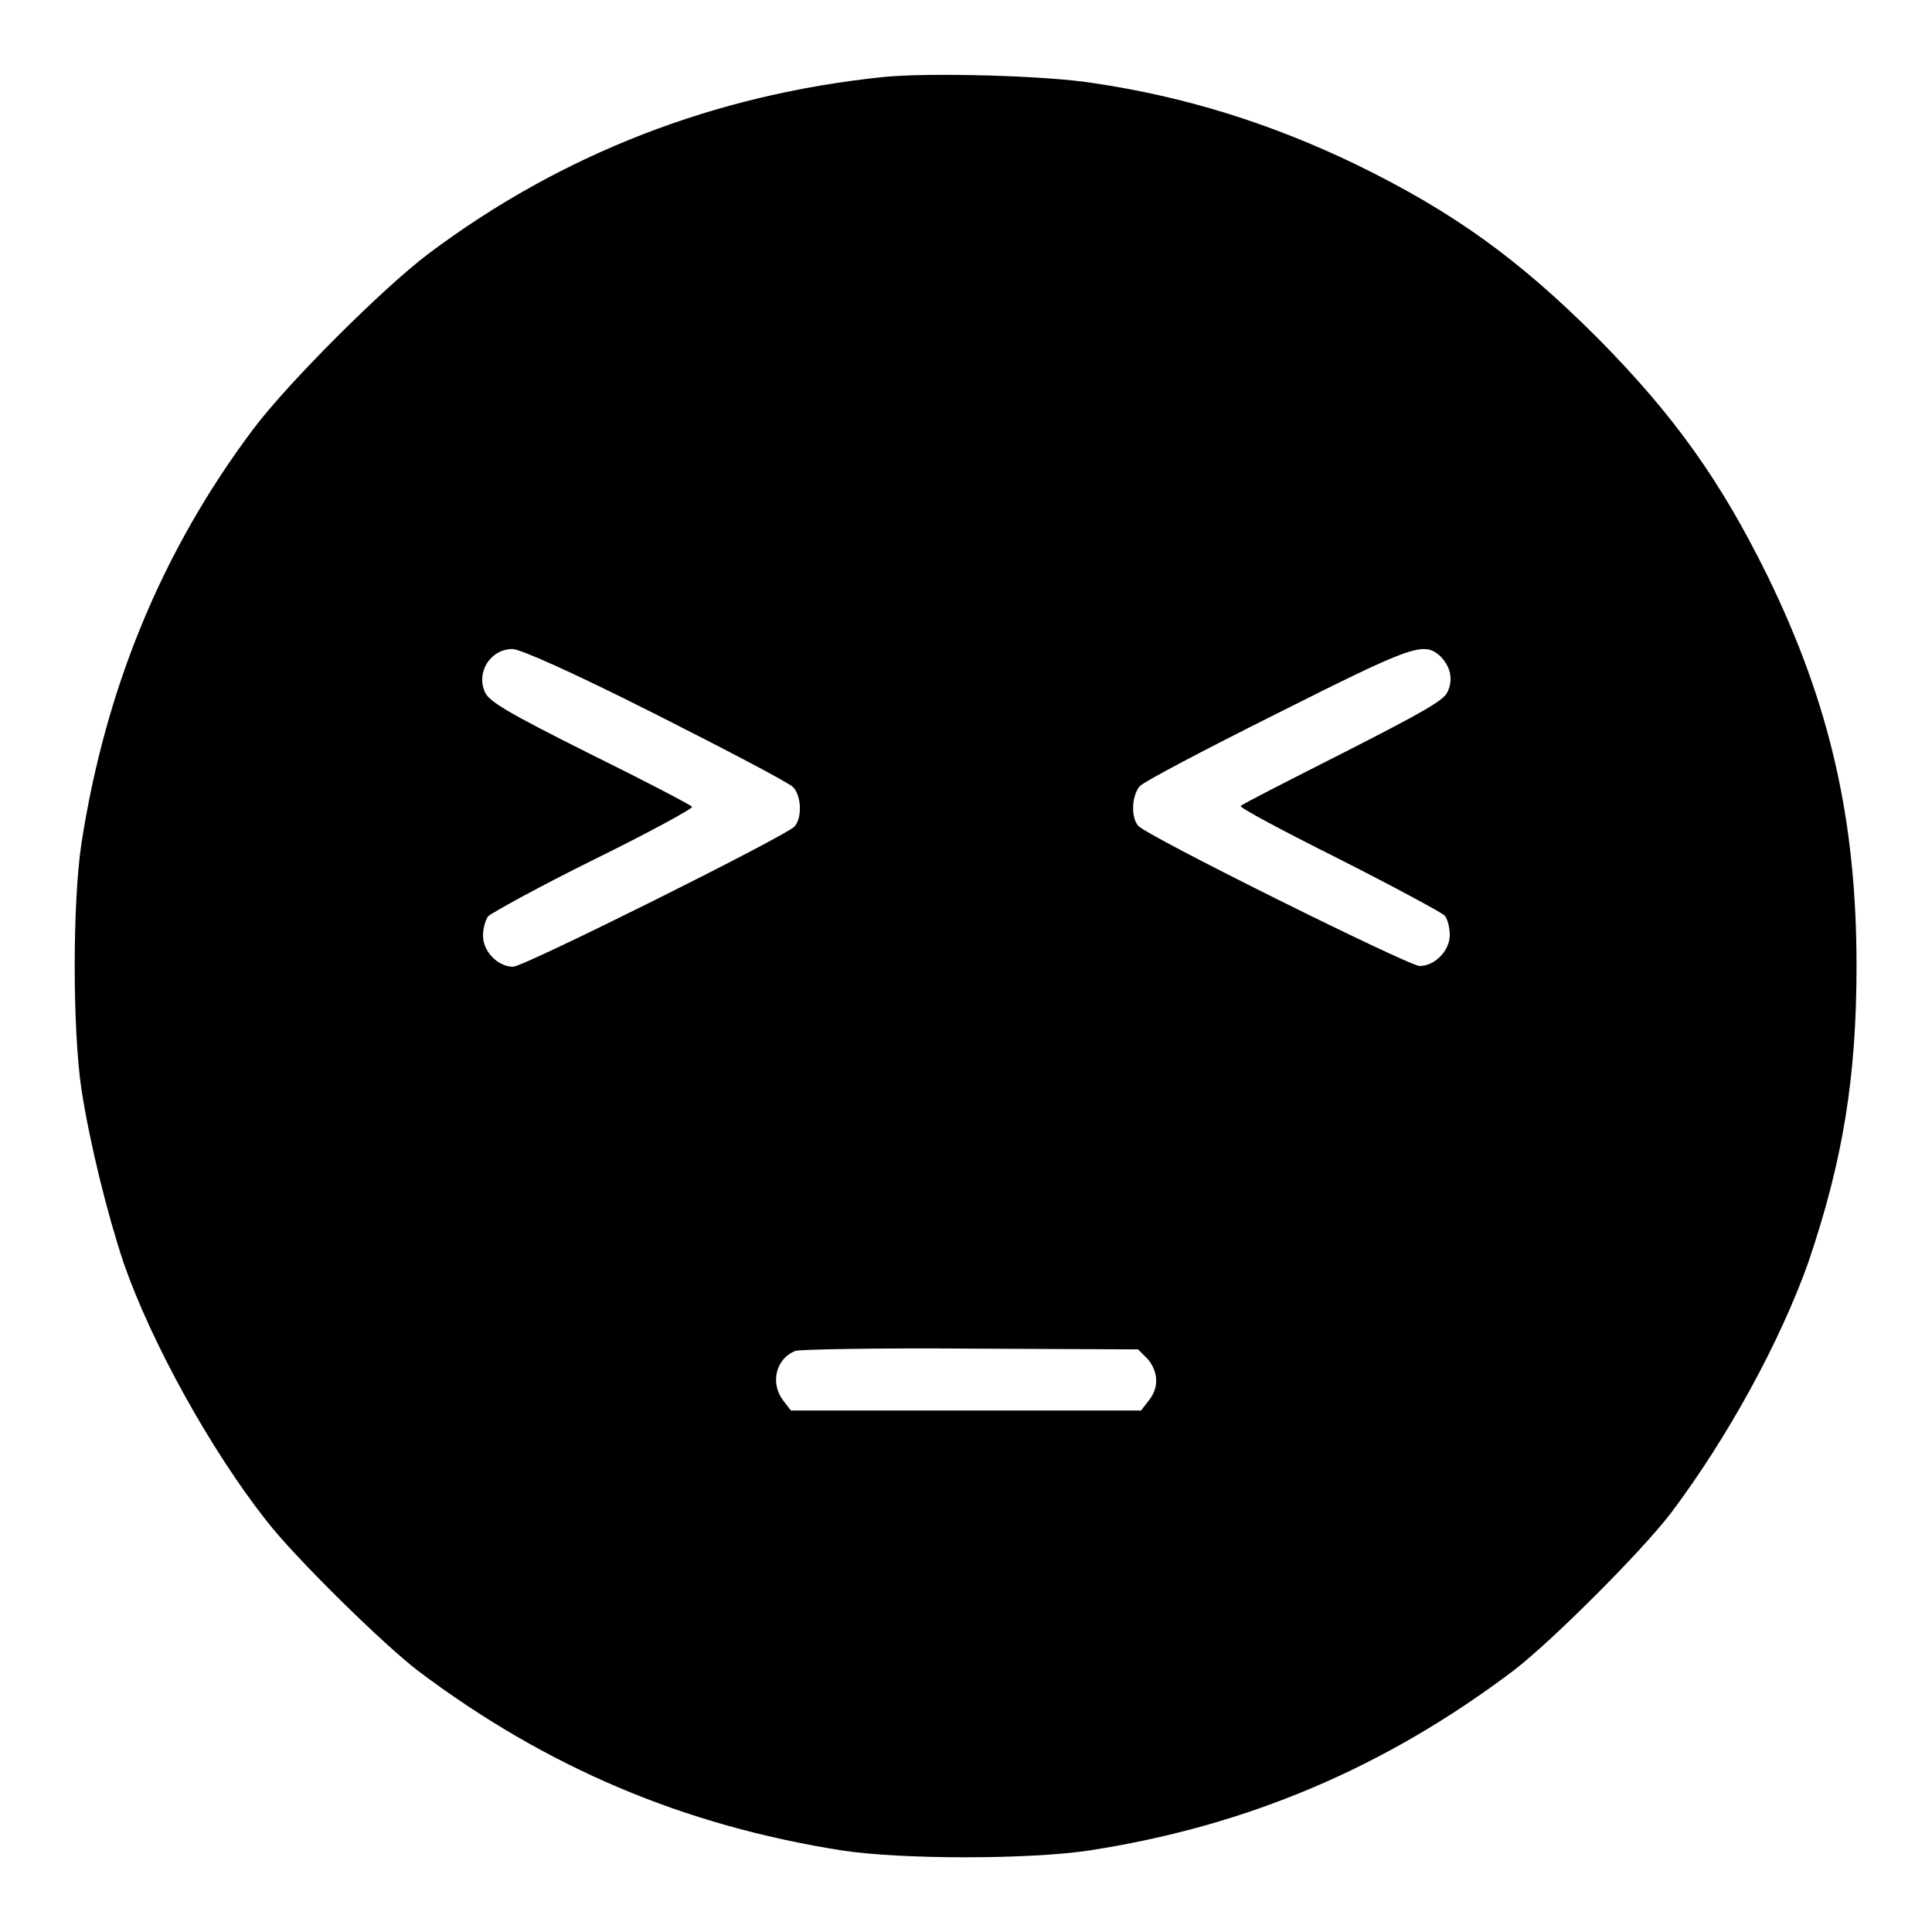 <?xml version="1.0" encoding="utf-8"?>
<!-- Svg Vector Icons : http://www.onlinewebfonts.com/icon -->
<!DOCTYPE svg PUBLIC "-//W3C//DTD SVG 1.1//EN" "http://www.w3.org/Graphics/SVG/1.1/DTD/svg11.dtd">
<svg version="1.1" xmlns="http://www.w3.org/2000/svg" xmlns:xlink="http://www.w3.org/1999/xlink" x="0px" y="0px" viewBox="0 0 256 256" enable-background="new 0 0 256 256" xml:space="preserve">
<g><g><g><path fill="#000000" d="M117.1,10.2c-22.4,2.3-42.7,10.2-60.3,23.4c-6.1,4.6-18.6,17.1-23.2,23.2c-12.1,16.1-19.6,34.3-22.8,54.9c-1.2,7.9-1.2,24.7,0,32.7c1.1,7.1,3.4,16.4,5.6,23c3.7,10.6,11.5,24.7,18.9,34.1c3.8,4.9,15.4,16.3,20.1,19.9c17,12.8,35.2,20.5,56.2,23.8c7.9,1.2,24.7,1.2,32.7,0c20.8-3.2,39.1-10.9,56.2-23.8c5.1-3.9,17-15.8,20.9-20.9c7.6-10.1,14.5-22.8,18.2-33.2c4.6-13.5,6.4-24.6,6.4-39.3c0-19.3-3.5-34.7-11.8-51.7C228,63.7,221.8,55,211.7,44.8c-10.5-10.5-19.1-16.7-32-23c-11.2-5.4-22.6-9-34.9-10.8C138.6,10,123,9.6,117.1,10.2z M86.8,94.6c9.5,4.8,17.7,9.1,18.3,9.7c1.1,1.2,1.2,4,0.2,5.2c-1,1.2-35.9,18.6-37.3,18.6c-2,0-4-2-4-4.1c0-0.9,0.3-2.1,0.7-2.6c0.4-0.4,6.7-3.9,14-7.5s13.2-6.8,13-7c-0.1-0.2-6.2-3.4-13.5-7c-10.8-5.4-13.3-6.9-13.9-8.1C63,89.1,65,86,67.9,86C68.9,86,75.5,88.9,86.8,94.6z M190.8,86.9c1.4,1.4,1.8,3.1,1,4.8c-0.5,1.1-3.1,2.6-13.9,8.1c-7.3,3.7-13.4,6.8-13.5,7c-0.2,0.2,5.6,3.3,13,7c7.3,3.7,13.6,7.1,14,7.5c0.4,0.4,0.7,1.6,0.7,2.6c0,2.1-2,4.1-4,4.1c-1.4,0-36.3-17.3-37.3-18.6c-1-1.2-0.8-4,0.2-5.2c0.5-0.6,8.7-4.9,18.1-9.6C187.2,85.5,188.6,85,190.8,86.9z M152.1,180.1c1.4,1.7,1.5,3.8,0.1,5.5l-1,1.3H128h-23.2l-1-1.3c-1.8-2.3-1-5.6,1.6-6.6c0.5-0.2,11-0.4,23.2-0.3l22.2,0.1L152.1,180.1z"/></g></g></g>
</svg>
